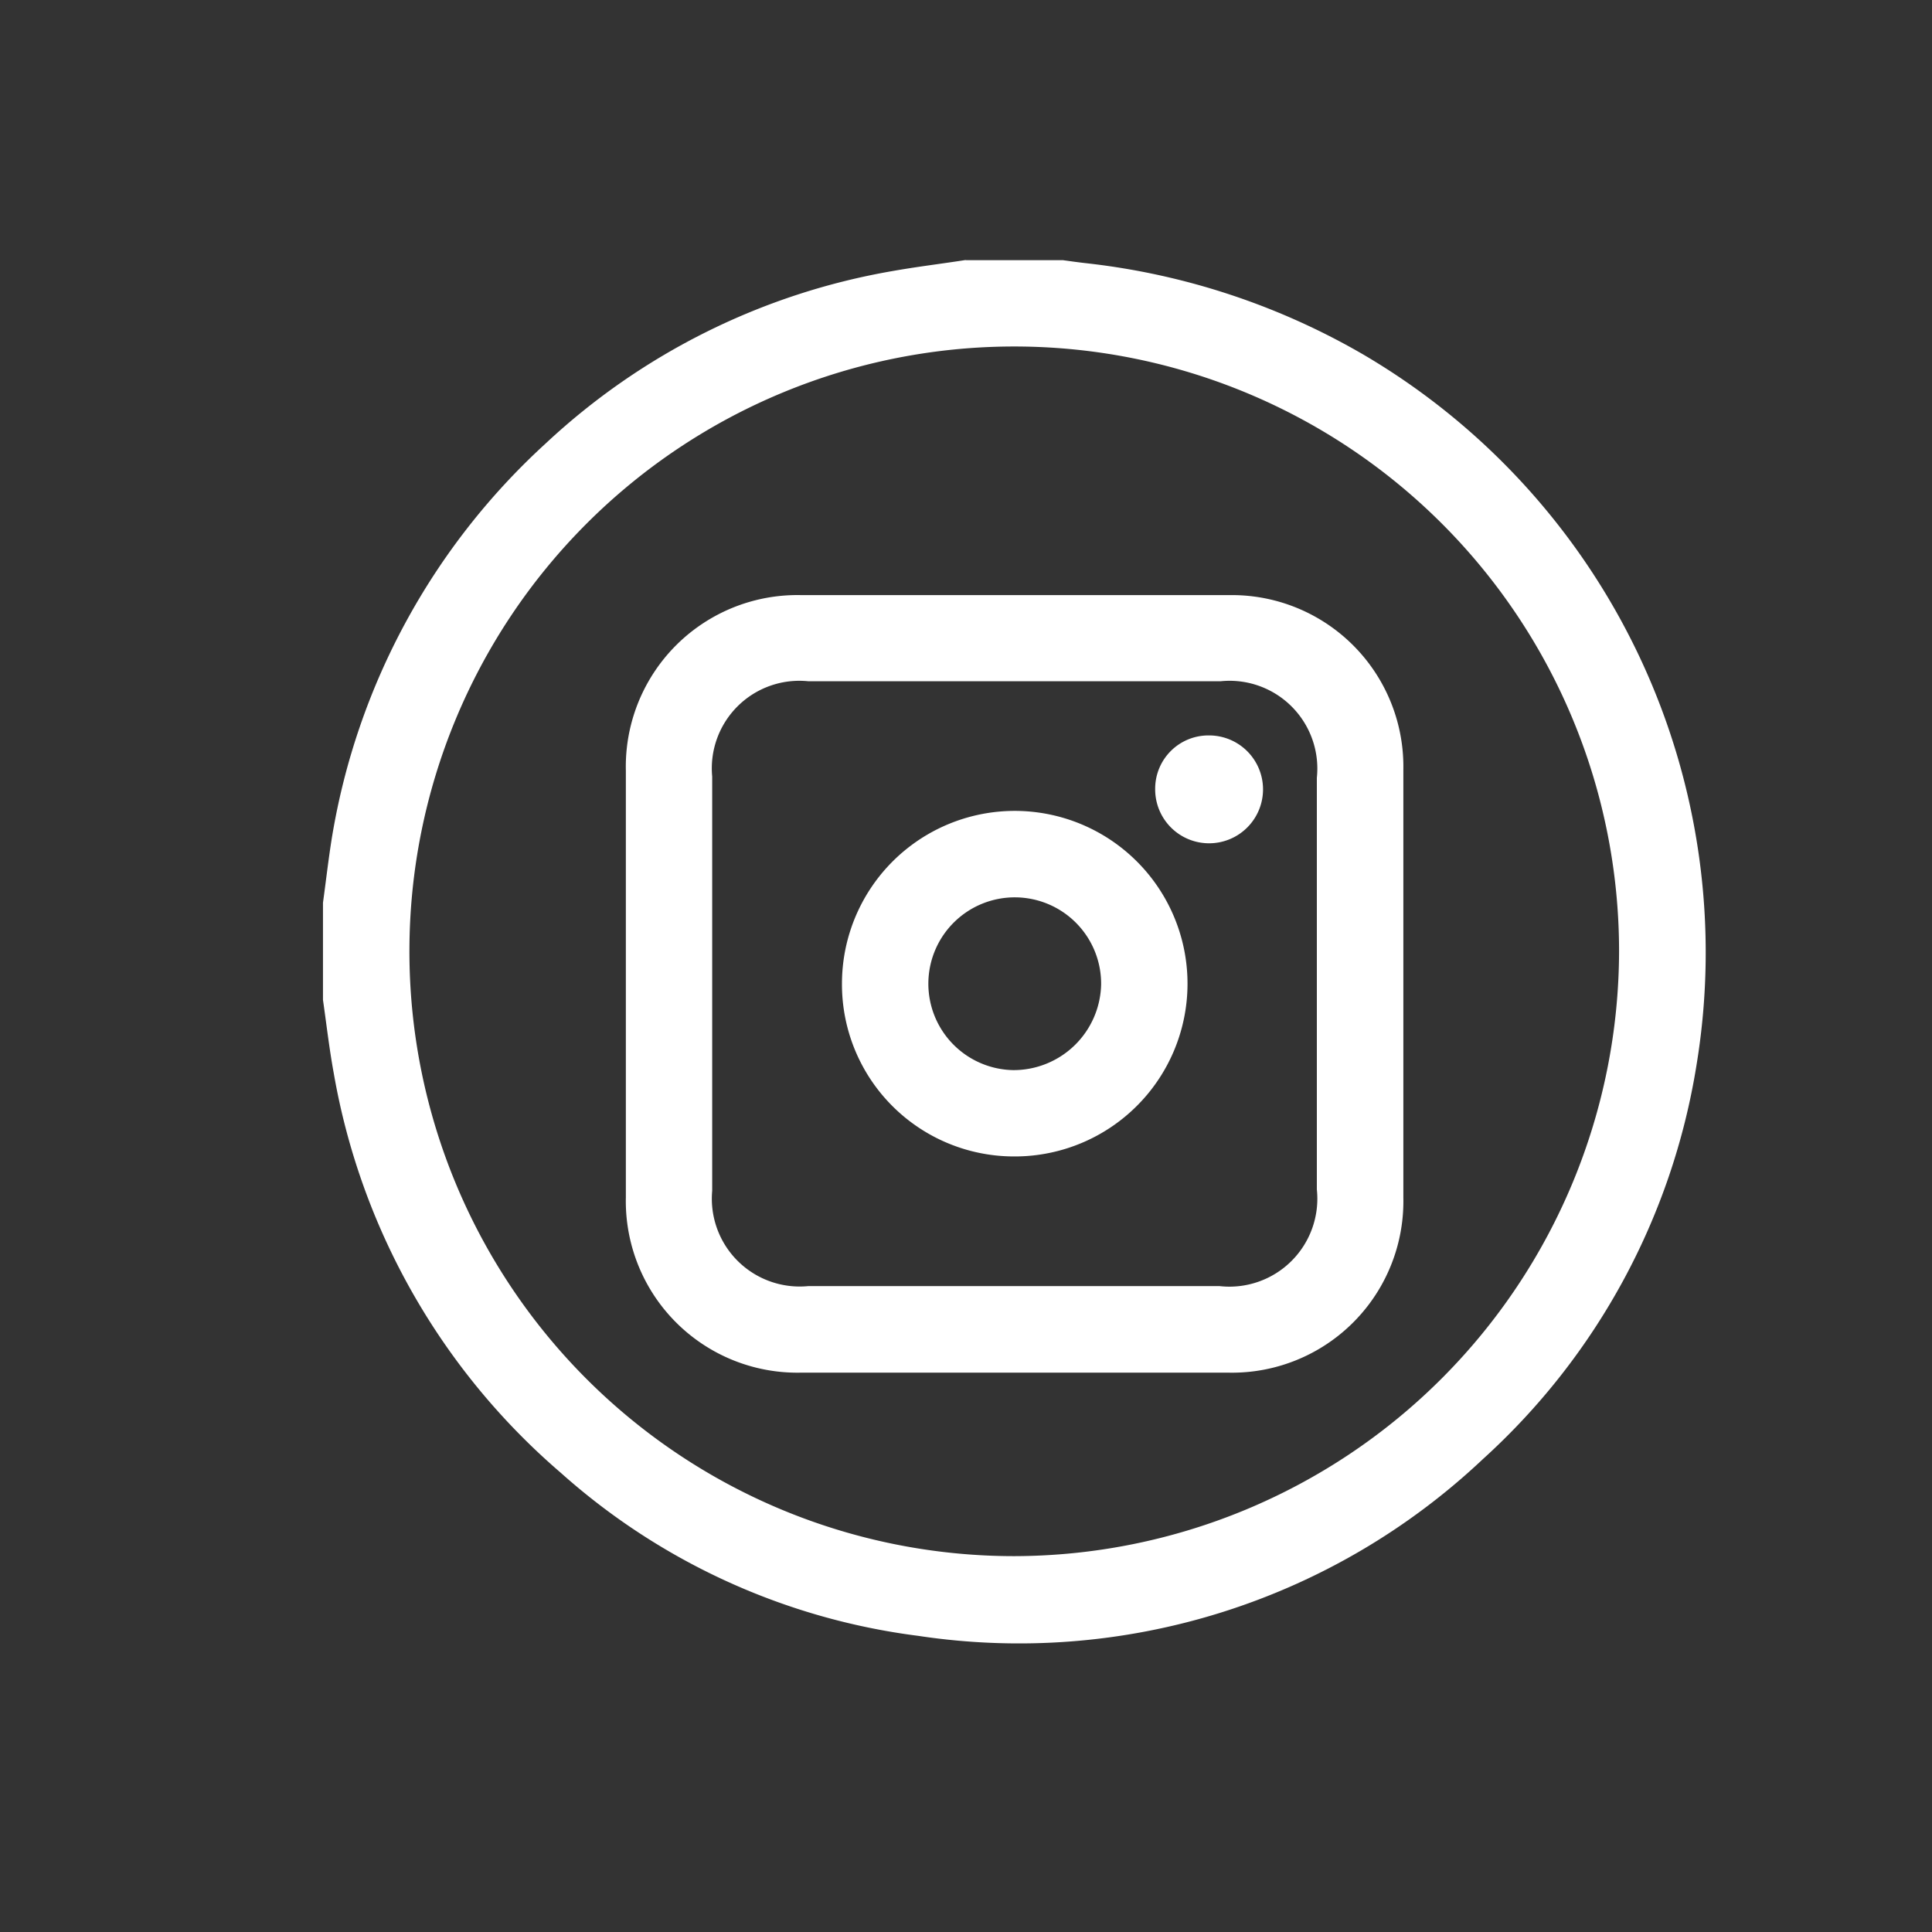 <svg xmlns="http://www.w3.org/2000/svg" xmlns:xlink="http://www.w3.org/1999/xlink" width="35" height="35" viewBox="0 0 35 35">
  <rect x="0" y="0" width="35" height="35" fill="#333333" stroke="none"/>
  <defs>
    <clipPath id="clip-ig">
      <rect width="35" height="35"/>
    </clipPath>
  </defs>
  <g id="ig" clip-path="url(#clip-ig)">
    <g id="ig-2" data-name="ig" transform="translate(0.845 -0.277)">
      <g id="gNK6jx.tif" transform="translate(5.01 4.99)">
        <path id="Path_16" data-name="Path 16" d="M16.649,4.99h1.76c.152.021.3.042.456.059A12.812,12.812,0,0,1,23.853,6.7a12.56,12.56,0,0,1,6.036,12.871,12.24,12.24,0,0,1-3.872,7.141,12.241,12.241,0,0,1-10.227,3.2,11.989,11.989,0,0,1-6.477-2.955A12.321,12.321,0,0,1,5.2,19.712c-.08-.437-.131-.882-.194-1.321v-1.76c.055-.4.1-.8.165-1.2A12.39,12.39,0,0,1,9.037,8.314a12.243,12.243,0,0,1,6.289-3.127c.439-.078.882-.131,1.325-.2ZM28.486,17.507A10.957,10.957,0,1,0,17.526,28.468,10.98,10.98,0,0,0,28.486,17.507Z" transform="translate(-5.01 -4.99)" fill="#fff"/>
      </g>
      <g id="W8A4KU.tif" transform="translate(10.493 11.054)">
        <path id="Path_17" data-name="Path 17" d="M40.928,36.9q1.933,0,3.864,0a3.107,3.107,0,0,1,3.153,3.161q0,3.877,0,7.753a3.106,3.106,0,0,1-3.166,3.172q-3.877,0-7.753,0A3.108,3.108,0,0,1,33.86,47.81V40.082A3.108,3.108,0,0,1,37.038,36.9h3.889ZM40.9,49.418h3.716a1.593,1.593,0,0,0,1.762-1.75V40.209a1.59,1.59,0,0,0-1.739-1.749H37.161a1.586,1.586,0,0,0-1.737,1.726v7.506a1.591,1.591,0,0,0,1.739,1.726Z" transform="translate(-33.86 -36.896)" fill="#fff"/>
        <path id="Path_18" data-name="Path 18" d="M54.46,60.607a3.13,3.13,0,1,1,3.1,3.142,3.118,3.118,0,0,1-3.1-3.142Zm4.695.029a1.565,1.565,0,1,0-1.595,1.549,1.587,1.587,0,0,0,1.595-1.549Z" transform="translate(-50.545 -53.576)" fill="#fff"/>
        <path id="Path_19" data-name="Path 19" d="M85.287,50.282a.977.977,0,1,1-.977.969.965.965,0,0,1,.977-.969Z" transform="translate(-74.721 -47.736)" fill="#fff"/>
      </g>
    </g>
  </g>
</svg>
